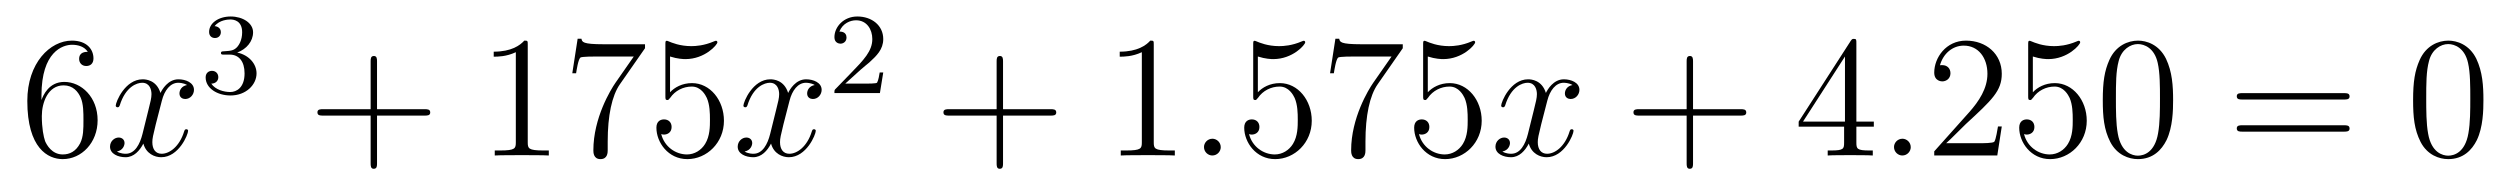 <?xml version='1.0'?>
<!-- This file was generated by dvisvgm 1.14.1 -->
<svg height='13pt' version='1.1' viewBox='0 -13 173 13' width='173pt' xmlns='http://www.w3.org/2000/svg' xmlns:xlink='http://www.w3.org/1999/xlink'>
<g id='page1'>
<g transform='matrix(1 0 0 1 -127 652)'>
<path d='M129.87 -658.4C129.87 -661.424 131.341 -661.902 131.986 -661.902C132.417 -661.902 132.847 -661.771 133.074 -661.413C132.931 -661.413 132.476 -661.413 132.476 -660.922C132.476 -660.659 132.656 -660.432 132.967 -660.432C133.265 -660.432 133.468 -660.612 133.468 -660.958C133.468 -661.58 133.014 -662.189 131.974 -662.189C130.468 -662.189 128.89 -660.648 128.89 -658.017C128.89 -654.73 130.325 -653.989 131.341 -653.989C132.644 -653.989 133.755 -655.125 133.755 -656.679C133.755 -658.268 132.644 -659.332 131.448 -659.332C130.384 -659.332 129.99 -658.412 129.87 -658.077V-658.4ZM131.341 -654.312C130.587 -654.312 130.229 -654.981 130.121 -655.232C130.014 -655.543 129.894 -656.129 129.894 -656.966C129.894 -657.91 130.325 -659.093 131.401 -659.093C132.058 -659.093 132.405 -658.651 132.584 -658.245C132.775 -657.802 132.775 -657.205 132.775 -656.691C132.775 -656.081 132.775 -655.543 132.548 -655.089C132.249 -654.515 131.819 -654.312 131.341 -654.312Z' fill-rule='evenodd'/>
<path d='M139.945 -659.117C139.563 -659.046 139.419 -658.759 139.419 -658.532C139.419 -658.245 139.646 -658.149 139.814 -658.149C140.172 -658.149 140.423 -658.46 140.423 -658.782C140.423 -659.285 139.85 -659.512 139.347 -659.512C138.618 -659.512 138.212 -658.794 138.104 -658.567C137.829 -659.464 137.088 -659.512 136.873 -659.512C135.654 -659.512 135.008 -657.946 135.008 -657.683C135.008 -657.635 135.056 -657.575 135.14 -657.575C135.235 -657.575 135.259 -657.647 135.283 -657.695C135.69 -659.022 136.491 -659.273 136.837 -659.273C137.375 -659.273 137.483 -658.771 137.483 -658.484C137.483 -658.221 137.411 -657.946 137.267 -657.372L136.861 -655.734C136.682 -655.017 136.335 -654.36 135.701 -654.36C135.642 -654.36 135.343 -654.36 135.092 -654.515C135.522 -654.599 135.618 -654.957 135.618 -655.101C135.618 -655.34 135.439 -655.483 135.211 -655.483C134.925 -655.483 134.614 -655.232 134.614 -654.85C134.614 -654.348 135.175 -654.12 135.69 -654.12C136.263 -654.12 136.67 -654.575 136.921 -655.065C137.112 -654.36 137.71 -654.12 138.152 -654.12C139.371 -654.12 140.017 -655.687 140.017 -655.949C140.017 -656.009 139.969 -656.057 139.897 -656.057C139.79 -656.057 139.778 -655.997 139.742 -655.902C139.419 -654.85 138.726 -654.36 138.188 -654.36C137.769 -654.36 137.542 -654.67 137.542 -655.16C137.542 -655.423 137.59 -655.615 137.781 -656.404L138.2 -658.029C138.379 -658.747 138.786 -659.273 139.335 -659.273C139.359 -659.273 139.694 -659.273 139.945 -659.117Z' fill-rule='evenodd'/>
<path d='M142.896 -661.222C143.526 -661.222 143.924 -660.759 143.924 -659.922C143.924 -658.927 143.358 -658.632 142.936 -658.632C142.497 -658.632 141.9 -658.791 141.621 -659.213C141.908 -659.213 142.107 -659.397 142.107 -659.66C142.107 -659.915 141.924 -660.098 141.669 -660.098C141.454 -660.098 141.231 -659.962 141.231 -659.644C141.231 -658.887 142.043 -658.393 142.952 -658.393C144.012 -658.393 144.753 -659.126 144.753 -659.922C144.753 -660.584 144.227 -661.19 143.414 -661.365C144.043 -661.588 144.513 -662.13 144.513 -662.767C144.513 -663.405 143.797 -663.859 142.968 -663.859C142.115 -663.859 141.47 -663.397 141.47 -662.791C141.47 -662.496 141.669 -662.369 141.876 -662.369C142.123 -662.369 142.283 -662.544 142.283 -662.775C142.283 -663.07 142.028 -663.182 141.852 -663.19C142.187 -663.628 142.8 -663.652 142.944 -663.652C143.151 -663.652 143.757 -663.588 143.757 -662.767C143.757 -662.209 143.526 -661.875 143.414 -661.747C143.175 -661.5 142.992 -661.484 142.506 -661.452C142.354 -661.445 142.29 -661.437 142.29 -661.333C142.29 -661.222 142.362 -661.222 142.497 -661.222H142.896Z' fill-rule='evenodd'/>
<path d='M153.09 -657.001H156.389C156.556 -657.001 156.772 -657.001 156.772 -657.217C156.772 -657.444 156.568 -657.444 156.389 -657.444H153.09V-660.743C153.09 -660.91 153.09 -661.126 152.874 -661.126C152.648 -661.126 152.648 -660.922 152.648 -660.743V-657.444H149.348C149.181 -657.444 148.966 -657.444 148.966 -657.228C148.966 -657.001 149.169 -657.001 149.348 -657.001H152.648V-653.702C152.648 -653.535 152.648 -653.32 152.862 -653.32C153.09 -653.32 153.09 -653.523 153.09 -653.702V-657.001Z' fill-rule='evenodd'/>
<path d='M163.52 -661.902C163.52 -662.178 163.52 -662.189 163.281 -662.189C162.994 -661.867 162.396 -661.424 161.165 -661.424V-661.078C161.44 -661.078 162.038 -661.078 162.695 -661.388V-655.16C162.695 -654.73 162.659 -654.587 161.607 -654.587H161.237V-654.24C161.559 -654.264 162.719 -654.264 163.113 -654.264C163.508 -654.264 164.656 -654.264 164.978 -654.24V-654.587H164.608C163.556 -654.587 163.52 -654.73 163.52 -655.16V-661.902ZM171.635 -661.663V-661.938H168.754C167.308 -661.938 167.284 -662.094 167.236 -662.321H166.973L166.603 -659.93H166.866C166.902 -660.145 167.009 -660.887 167.165 -661.018C167.26 -661.09 168.157 -661.09 168.324 -661.09H170.858L169.591 -659.273C169.268 -658.807 168.061 -656.846 168.061 -654.599C168.061 -654.467 168.061 -653.989 168.551 -653.989C169.053 -653.989 169.053 -654.455 169.053 -654.611V-655.208C169.053 -656.989 169.34 -658.376 169.902 -659.177L171.635 -661.663ZM173.367 -661.09C173.881 -660.922 174.3 -660.91 174.431 -660.91C175.782 -660.91 176.643 -661.902 176.643 -662.07C176.643 -662.118 176.619 -662.178 176.547 -662.178C176.523 -662.178 176.499 -662.178 176.391 -662.13C175.722 -661.843 175.148 -661.807 174.838 -661.807C174.049 -661.807 173.487 -662.046 173.259 -662.142C173.176 -662.178 173.152 -662.178 173.14 -662.178C173.045 -662.178 173.045 -662.106 173.045 -661.914V-658.364C173.045 -658.149 173.045 -658.077 173.188 -658.077C173.248 -658.077 173.259 -658.089 173.379 -658.233C173.714 -658.723 174.276 -659.01 174.873 -659.01C175.507 -659.01 175.818 -658.424 175.913 -658.221C176.117 -657.754 176.129 -657.169 176.129 -656.714C176.129 -656.26 176.129 -655.579 175.794 -655.041C175.531 -654.611 175.065 -654.312 174.539 -654.312C173.75 -654.312 172.973 -654.85 172.757 -655.722C172.817 -655.698 172.889 -655.687 172.949 -655.687C173.152 -655.687 173.475 -655.806 173.475 -656.212C173.475 -656.547 173.248 -656.738 172.949 -656.738C172.734 -656.738 172.423 -656.631 172.423 -656.165C172.423 -655.148 173.236 -653.989 174.563 -653.989C175.913 -653.989 177.097 -655.125 177.097 -656.643C177.097 -658.065 176.14 -659.249 174.885 -659.249C174.204 -659.249 173.678 -658.95 173.367 -658.615V-661.09Z' fill-rule='evenodd'/>
<path d='M183.38 -659.117C182.998 -659.046 182.854 -658.759 182.854 -658.532C182.854 -658.245 183.081 -658.149 183.249 -658.149C183.607 -658.149 183.858 -658.46 183.858 -658.782C183.858 -659.285 183.285 -659.512 182.782 -659.512C182.053 -659.512 181.647 -658.794 181.539 -658.567C181.264 -659.464 180.523 -659.512 180.308 -659.512C179.089 -659.512 178.443 -657.946 178.443 -657.683C178.443 -657.635 178.491 -657.575 178.575 -657.575C178.67 -657.575 178.694 -657.647 178.718 -657.695C179.124 -659.022 179.925 -659.273 180.272 -659.273C180.81 -659.273 180.918 -658.771 180.918 -658.484C180.918 -658.221 180.846 -657.946 180.702 -657.372L180.296 -655.734C180.117 -655.017 179.77 -654.36 179.136 -654.36C179.077 -654.36 178.778 -654.36 178.527 -654.515C178.957 -654.599 179.053 -654.957 179.053 -655.101C179.053 -655.34 178.874 -655.483 178.646 -655.483C178.359 -655.483 178.049 -655.232 178.049 -654.85C178.049 -654.348 178.611 -654.12 179.124 -654.12C179.698 -654.12 180.105 -654.575 180.356 -655.065C180.547 -654.36 181.145 -654.12 181.587 -654.12C182.806 -654.12 183.452 -655.687 183.452 -655.949C183.452 -656.009 183.404 -656.057 183.332 -656.057C183.225 -656.057 183.213 -655.997 183.177 -655.902C182.854 -654.85 182.161 -654.36 181.623 -654.36C181.205 -654.36 180.977 -654.67 180.977 -655.16C180.977 -655.423 181.025 -655.615 181.216 -656.404L181.635 -658.029C181.814 -658.747 182.22 -659.273 182.77 -659.273C182.795 -659.273 183.129 -659.273 183.38 -659.117Z' fill-rule='evenodd'/>
<path d='M186.567 -660.186C186.695 -660.305 187.029 -660.568 187.157 -660.68C187.651 -661.134 188.121 -661.572 188.121 -662.297C188.121 -663.245 187.324 -663.859 186.328 -663.859C185.372 -663.859 184.742 -663.134 184.742 -662.425C184.742 -662.034 185.053 -661.978 185.165 -661.978C185.332 -661.978 185.579 -662.098 185.579 -662.401C185.579 -662.815 185.181 -662.815 185.085 -662.815C185.316 -663.397 185.85 -663.596 186.24 -663.596C186.982 -663.596 187.364 -662.967 187.364 -662.297C187.364 -661.468 186.782 -660.863 185.842 -659.899L184.838 -658.863C184.742 -658.775 184.742 -658.759 184.742 -658.56H187.89L188.121 -659.986H187.874C187.85 -659.827 187.786 -659.428 187.691 -659.277C187.643 -659.213 187.037 -659.213 186.91 -659.213H185.491L186.567 -660.186Z' fill-rule='evenodd'/>
<path d='M196.41 -657.001H199.709C199.877 -657.001 200.092 -657.001 200.092 -657.217C200.092 -657.444 199.889 -657.444 199.709 -657.444H196.41V-660.743C196.41 -660.91 196.41 -661.126 196.194 -661.126C195.967 -661.126 195.967 -660.922 195.967 -660.743V-657.444H192.668C192.5 -657.444 192.286 -657.444 192.286 -657.228C192.286 -657.001 192.488 -657.001 192.668 -657.001H195.967V-653.702C195.967 -653.535 195.967 -653.32 196.182 -653.32C196.41 -653.32 196.41 -653.523 196.41 -653.702V-657.001Z' fill-rule='evenodd'/>
<path d='M206.84 -661.902C206.84 -662.178 206.84 -662.189 206.6 -662.189C206.314 -661.867 205.716 -661.424 204.485 -661.424V-661.078C204.76 -661.078 205.357 -661.078 206.015 -661.388V-655.16C206.015 -654.73 205.979 -654.587 204.928 -654.587H204.557V-654.24C204.88 -654.264 206.039 -654.264 206.434 -654.264C206.828 -654.264 207.976 -654.264 208.298 -654.24V-654.587H207.928C206.876 -654.587 206.84 -654.73 206.84 -655.16V-661.902Z' fill-rule='evenodd'/>
<path d='M211.476 -654.814C211.476 -655.16 211.188 -655.4 210.901 -655.4C210.556 -655.4 210.316 -655.113 210.316 -654.826C210.316 -654.479 210.602 -654.24 210.89 -654.24C211.236 -654.24 211.476 -654.527 211.476 -654.814Z' fill-rule='evenodd'/>
<path d='M214.044 -661.09C214.559 -660.922 214.976 -660.91 215.108 -660.91C216.46 -660.91 217.32 -661.902 217.32 -662.07C217.32 -662.118 217.296 -662.178 217.224 -662.178C217.2 -662.178 217.176 -662.178 217.069 -662.13C216.4 -661.843 215.826 -661.807 215.515 -661.807C214.726 -661.807 214.164 -662.046 213.937 -662.142C213.853 -662.178 213.829 -662.178 213.817 -662.178C213.722 -662.178 213.722 -662.106 213.722 -661.914V-658.364C213.722 -658.149 213.722 -658.077 213.865 -658.077C213.925 -658.077 213.937 -658.089 214.056 -658.233C214.391 -658.723 214.954 -659.01 215.551 -659.01C216.185 -659.01 216.496 -658.424 216.59 -658.221C216.794 -657.754 216.806 -657.169 216.806 -656.714C216.806 -656.26 216.806 -655.579 216.472 -655.041C216.208 -654.611 215.742 -654.312 215.216 -654.312C214.427 -654.312 213.65 -654.85 213.434 -655.722C213.494 -655.698 213.566 -655.687 213.626 -655.687C213.829 -655.687 214.152 -655.806 214.152 -656.212C214.152 -656.547 213.925 -656.738 213.626 -656.738C213.41 -656.738 213.1 -656.631 213.1 -656.165C213.1 -655.148 213.913 -653.989 215.24 -653.989C216.59 -653.989 217.774 -655.125 217.774 -656.643C217.774 -658.065 216.818 -659.249 215.563 -659.249C214.882 -659.249 214.355 -658.95 214.044 -658.615V-661.09ZM224.072 -661.663V-661.938H221.191C219.745 -661.938 219.721 -662.094 219.673 -662.321H219.41L219.04 -659.93H219.302C219.338 -660.145 219.446 -660.887 219.602 -661.018C219.697 -661.09 220.594 -661.09 220.762 -661.09H223.296L222.029 -659.273C221.706 -658.807 220.499 -656.846 220.499 -654.599C220.499 -654.467 220.499 -653.989 220.988 -653.989C221.49 -653.989 221.49 -654.455 221.49 -654.611V-655.208C221.49 -656.989 221.778 -658.376 222.34 -659.177L224.072 -661.663ZM225.804 -661.09C226.319 -660.922 226.736 -660.91 226.868 -660.91C228.22 -660.91 229.08 -661.902 229.08 -662.07C229.08 -662.118 229.056 -662.178 228.984 -662.178C228.96 -662.178 228.936 -662.178 228.828 -662.13C228.16 -661.843 227.586 -661.807 227.275 -661.807C226.486 -661.807 225.924 -662.046 225.697 -662.142C225.613 -662.178 225.589 -662.178 225.577 -662.178C225.481 -662.178 225.481 -662.106 225.481 -661.914V-658.364C225.481 -658.149 225.481 -658.077 225.625 -658.077C225.685 -658.077 225.697 -658.089 225.816 -658.233C226.151 -658.723 226.712 -659.01 227.31 -659.01C227.945 -659.01 228.254 -658.424 228.35 -658.221C228.554 -657.754 228.565 -657.169 228.565 -656.714C228.565 -656.26 228.565 -655.579 228.232 -655.041C227.968 -654.611 227.502 -654.312 226.975 -654.312C226.187 -654.312 225.41 -654.85 225.194 -655.722C225.254 -655.698 225.326 -655.687 225.386 -655.687C225.589 -655.687 225.912 -655.806 225.912 -656.212C225.912 -656.547 225.685 -656.738 225.386 -656.738C225.17 -656.738 224.86 -656.631 224.86 -656.165C224.86 -655.148 225.673 -653.989 227 -653.989C228.35 -653.989 229.534 -655.125 229.534 -656.643C229.534 -658.065 228.577 -659.249 227.323 -659.249C226.642 -659.249 226.115 -658.95 225.804 -658.615V-661.09Z' fill-rule='evenodd'/>
<path d='M235.817 -659.117C235.435 -659.046 235.291 -658.759 235.291 -658.532C235.291 -658.245 235.518 -658.149 235.686 -658.149C236.045 -658.149 236.296 -658.46 236.296 -658.782C236.296 -659.285 235.722 -659.512 235.219 -659.512C234.491 -659.512 234.084 -658.794 233.976 -658.567C233.701 -659.464 232.96 -659.512 232.745 -659.512C231.526 -659.512 230.88 -657.946 230.88 -657.683C230.88 -657.635 230.928 -657.575 231.012 -657.575C231.107 -657.575 231.132 -657.647 231.155 -657.695C231.562 -659.022 232.363 -659.273 232.709 -659.273C233.248 -659.273 233.354 -658.771 233.354 -658.484C233.354 -658.221 233.282 -657.946 233.14 -657.372L232.733 -655.734C232.554 -655.017 232.207 -654.36 231.574 -654.36C231.514 -654.36 231.215 -654.36 230.964 -654.515C231.395 -654.599 231.49 -654.957 231.49 -655.101C231.49 -655.34 231.311 -655.483 231.084 -655.483C230.797 -655.483 230.485 -655.232 230.485 -654.85C230.485 -654.348 231.048 -654.12 231.562 -654.12C232.135 -654.12 232.542 -654.575 232.793 -655.065C232.985 -654.36 233.582 -654.12 234.024 -654.12C235.243 -654.12 235.889 -655.687 235.889 -655.949C235.889 -656.009 235.841 -656.057 235.77 -656.057C235.662 -656.057 235.65 -655.997 235.614 -655.902C235.291 -654.85 234.598 -654.36 234.06 -654.36C233.641 -654.36 233.414 -654.67 233.414 -655.16C233.414 -655.423 233.462 -655.615 233.653 -656.404L234.072 -658.029C234.252 -658.747 234.658 -659.273 235.207 -659.273C235.231 -659.273 235.566 -659.273 235.817 -659.117Z' fill-rule='evenodd'/>
<path d='M244.158 -657.001H247.458C247.625 -657.001 247.841 -657.001 247.841 -657.217C247.841 -657.444 247.637 -657.444 247.458 -657.444H244.158V-660.743C244.158 -660.91 244.158 -661.126 243.943 -661.126C243.716 -661.126 243.716 -660.922 243.716 -660.743V-657.444H240.416C240.25 -657.444 240.035 -657.444 240.035 -657.228C240.035 -657.001 240.238 -657.001 240.416 -657.001H243.716V-653.702C243.716 -653.535 243.716 -653.32 243.931 -653.32C244.158 -653.32 244.158 -653.523 244.158 -653.702V-657.001Z' fill-rule='evenodd'/>
<path d='M255.461 -662.022C255.461 -662.249 255.461 -662.309 255.294 -662.309C255.198 -662.309 255.162 -662.309 255.067 -662.166L251.468 -656.583V-656.236H254.612V-655.148C254.612 -654.706 254.588 -654.587 253.716 -654.587H253.477V-654.24C253.752 -654.264 254.696 -654.264 255.031 -654.264S256.322 -654.264 256.597 -654.24V-654.587H256.358C255.497 -654.587 255.461 -654.706 255.461 -655.148V-656.236H256.669V-656.583H255.461V-662.022ZM254.672 -661.09V-656.583H251.767L254.672 -661.09Z' fill-rule='evenodd'/>
<path d='M259.224 -654.814C259.224 -655.16 258.937 -655.4 258.65 -655.4C258.304 -655.4 258.065 -655.113 258.065 -654.826C258.065 -654.479 258.352 -654.24 258.638 -654.24C258.985 -654.24 259.224 -654.527 259.224 -654.814Z' fill-rule='evenodd'/>
<path d='M265.523 -656.248H265.26C265.224 -656.045 265.128 -655.387 265.009 -655.196C264.925 -655.089 264.244 -655.089 263.885 -655.089H261.673C261.996 -655.364 262.726 -656.129 263.036 -656.416C264.853 -658.089 265.523 -658.711 265.523 -659.894C265.523 -661.269 264.436 -662.189 263.048 -662.189C261.662 -662.189 260.849 -661.006 260.849 -659.978C260.849 -659.368 261.376 -659.368 261.41 -659.368C261.662 -659.368 261.972 -659.547 261.972 -659.93C261.972 -660.265 261.745 -660.492 261.41 -660.492C261.304 -660.492 261.28 -660.492 261.244 -660.48C261.47 -661.293 262.116 -661.843 262.894 -661.843C263.909 -661.843 264.53 -660.994 264.53 -659.894C264.53 -658.878 263.945 -657.993 263.263 -657.228L260.849 -654.527V-654.24H265.212L265.523 -656.248ZM267.673 -661.09C268.187 -660.922 268.606 -660.91 268.738 -660.91C270.088 -660.91 270.949 -661.902 270.949 -662.07C270.949 -662.118 270.925 -662.178 270.853 -662.178C270.829 -662.178 270.805 -662.178 270.697 -662.13C270.028 -661.843 269.454 -661.807 269.143 -661.807C268.355 -661.807 267.793 -662.046 267.565 -662.142C267.482 -662.178 267.458 -662.178 267.446 -662.178C267.35 -662.178 267.35 -662.106 267.35 -661.914V-658.364C267.35 -658.149 267.35 -658.077 267.494 -658.077C267.553 -658.077 267.565 -658.089 267.685 -658.233C268.02 -658.723 268.582 -659.01 269.179 -659.01C269.813 -659.01 270.124 -658.424 270.22 -658.221C270.422 -657.754 270.434 -657.169 270.434 -656.714C270.434 -656.26 270.434 -655.579 270.1 -655.041C269.837 -654.611 269.37 -654.312 268.844 -654.312C268.056 -654.312 267.278 -654.85 267.064 -655.722C267.124 -655.698 267.194 -655.687 267.254 -655.687C267.458 -655.687 267.781 -655.806 267.781 -656.212C267.781 -656.547 267.553 -656.738 267.254 -656.738C267.04 -656.738 266.729 -656.631 266.729 -656.165C266.729 -655.148 267.542 -653.989 268.868 -653.989C270.22 -653.989 271.403 -655.125 271.403 -656.643C271.403 -658.065 270.446 -659.249 269.191 -659.249C268.51 -659.249 267.984 -658.95 267.673 -658.615V-661.09ZM277.379 -658.065C277.379 -659.058 277.319 -660.026 276.888 -660.934C276.398 -661.927 275.537 -662.189 274.951 -662.189C274.259 -662.189 273.409 -661.843 272.968 -660.851C272.633 -660.097 272.513 -659.356 272.513 -658.065C272.513 -656.906 272.597 -656.033 273.028 -655.184C273.493 -654.276 274.319 -653.989 274.94 -653.989C275.98 -653.989 276.577 -654.611 276.924 -655.304C277.355 -656.2 277.379 -657.372 277.379 -658.065ZM274.94 -654.228C274.558 -654.228 273.78 -654.443 273.553 -655.746C273.421 -656.463 273.421 -657.372 273.421 -658.209C273.421 -659.189 273.421 -660.073 273.613 -660.779C273.816 -661.58 274.426 -661.95 274.94 -661.95C275.394 -661.95 276.088 -661.675 276.314 -660.648C276.47 -659.966 276.47 -659.022 276.47 -658.209C276.47 -657.408 276.47 -656.499 276.338 -655.77C276.112 -654.455 275.358 -654.228 274.94 -654.228Z' fill-rule='evenodd'/>
<path d='M289.208 -658.113C289.376 -658.113 289.591 -658.113 289.591 -658.328C289.591 -658.555 289.388 -658.555 289.208 -658.555H282.168C282 -658.555 281.785 -658.555 281.785 -658.34C281.785 -658.113 281.988 -658.113 282.168 -658.113H289.208ZM289.208 -655.89C289.376 -655.89 289.591 -655.89 289.591 -656.105C289.591 -656.332 289.388 -656.332 289.208 -656.332H282.168C282 -656.332 281.785 -656.332 281.785 -656.117C281.785 -655.89 281.988 -655.89 282.168 -655.89H289.208Z' fill-rule='evenodd'/>
<path d='M298.853 -658.065C298.853 -659.058 298.793 -660.026 298.362 -660.934C297.872 -661.927 297.012 -662.189 296.425 -662.189C295.733 -662.189 294.883 -661.843 294.442 -660.851C294.107 -660.097 293.987 -659.356 293.987 -658.065C293.987 -656.906 294.071 -656.033 294.502 -655.184C294.967 -654.276 295.793 -653.989 296.414 -653.989C297.454 -653.989 298.051 -654.611 298.398 -655.304C298.829 -656.2 298.853 -657.372 298.853 -658.065ZM296.414 -654.228C296.032 -654.228 295.254 -654.443 295.027 -655.746C294.895 -656.463 294.895 -657.372 294.895 -658.209C294.895 -659.189 294.895 -660.073 295.087 -660.779C295.29 -661.58 295.9 -661.95 296.414 -661.95C296.868 -661.95 297.562 -661.675 297.788 -660.648C297.944 -659.966 297.944 -659.022 297.944 -658.209C297.944 -657.408 297.944 -656.499 297.812 -655.77C297.586 -654.455 296.832 -654.228 296.414 -654.228Z' fill-rule='evenodd'/>
</g>
</g>
</svg>
